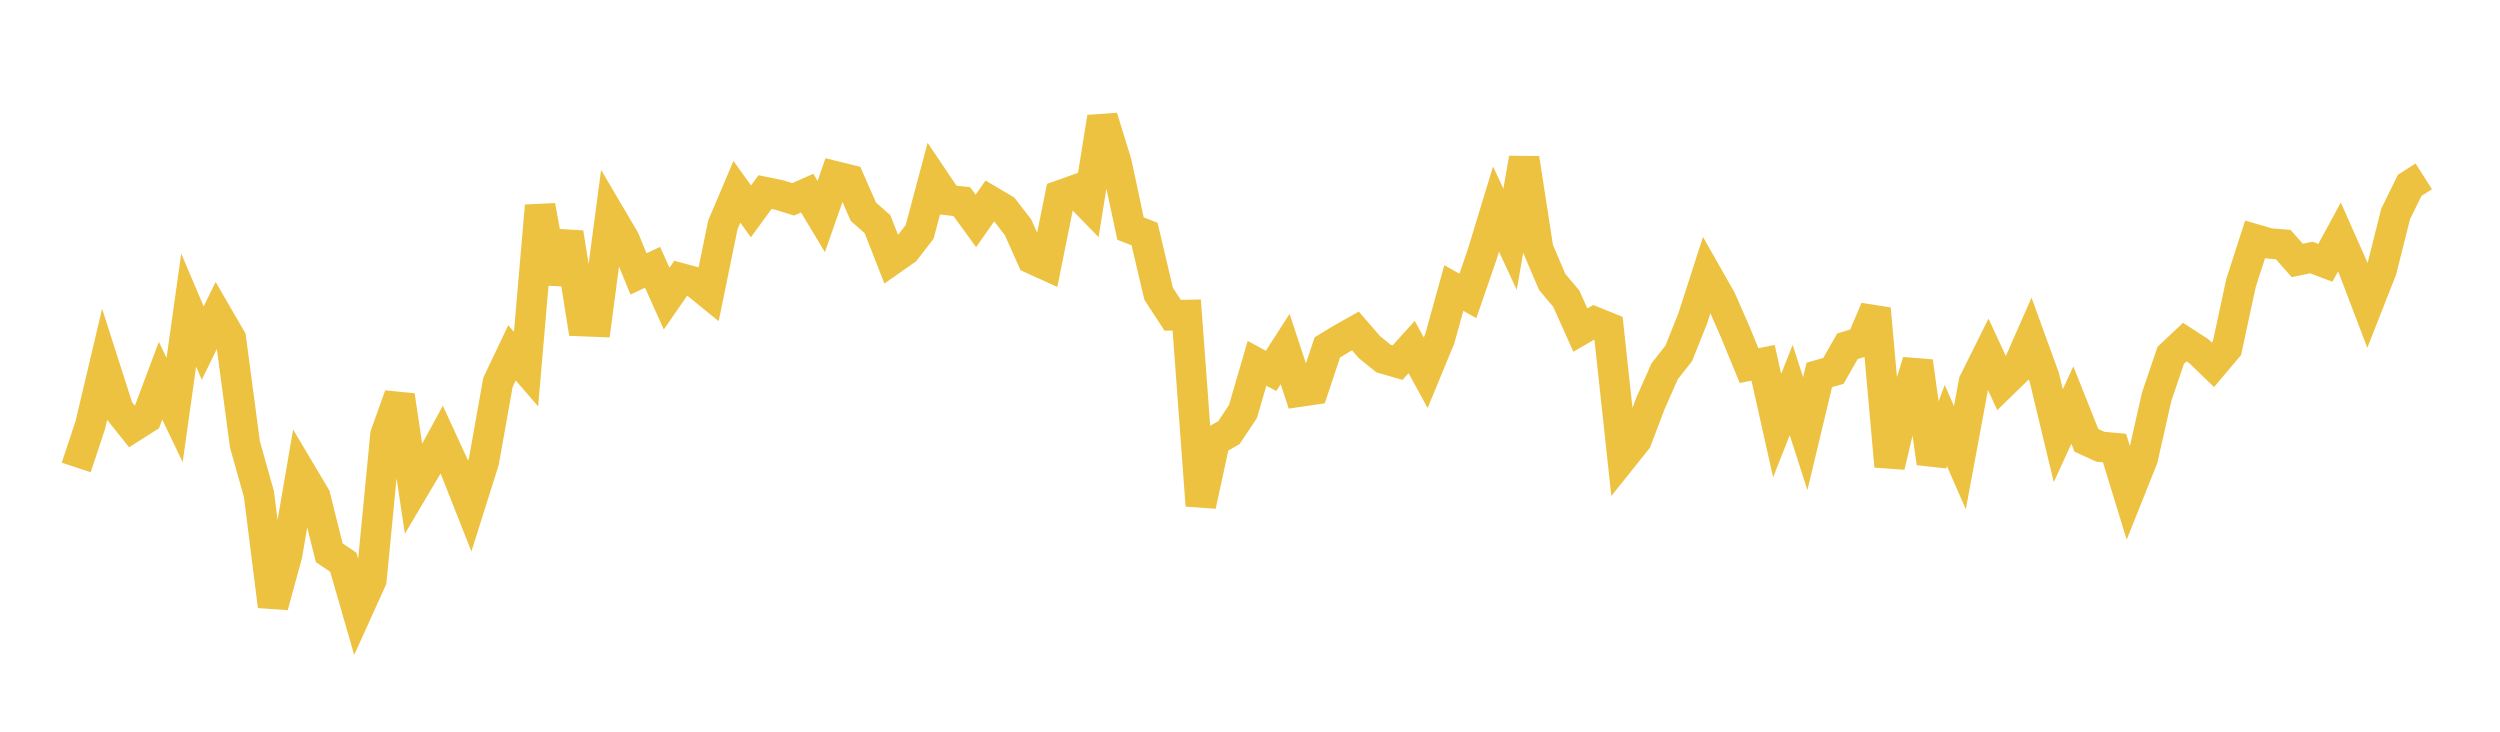 <svg width="164" height="48" xmlns="http://www.w3.org/2000/svg" xmlns:xlink="http://www.w3.org/1999/xlink"><path fill="none" stroke="rgb(237,194,64)" stroke-width="2" d="M5,30.667L5.922,27.889L6.844,23.984L7.766,26.861L8.689,28.017L9.611,27.433L10.533,24.973L11.455,26.899L12.377,20.34L13.299,22.51L14.222,20.619L15.144,22.212L16.066,29.145L16.988,32.421L17.91,39.764L18.832,36.394L19.754,31.018L20.677,32.571L21.599,36.263L22.521,36.881L23.443,40.079L24.365,38.044L25.287,28.518L26.21,25.944L27.132,32.087L28.054,30.532L28.976,28.843L29.898,30.849L30.82,33.187L31.743,30.261L32.665,25.085L33.587,23.147L34.509,24.213L35.431,13.499L36.353,18.539L37.275,15.27L38.198,21.064L39.12,21.101L40.042,14.152L40.964,15.717L41.886,17.969L42.808,17.535L43.731,19.588L44.653,18.255L45.575,18.506L46.497,19.255L47.419,14.755L48.341,12.585L49.263,13.865L50.186,12.603L51.108,12.791L52.03,13.076L52.952,12.67L53.874,14.203L54.796,11.569L55.719,11.796L56.641,13.896L57.563,14.705L58.485,17.053L59.407,16.404L60.329,15.21L61.251,11.752L62.174,13.122L63.096,13.226L64.018,14.493L64.94,13.174L65.862,13.719L66.784,14.912L67.707,16.974L68.629,17.393L69.551,12.816L70.473,12.486L71.395,13.434L72.317,7.693L73.24,10.679L74.162,14.994L75.084,15.354L76.006,19.27L76.928,20.683L77.85,20.664L78.772,33.163L79.695,28.907L80.617,28.382L81.539,26.993L82.461,23.833L83.383,24.333L84.305,22.895L85.228,25.694L86.15,25.558L87.072,22.791L87.994,22.23L88.916,21.711L89.838,22.774L90.76,23.522L91.683,23.788L92.605,22.766L93.527,24.453L94.449,22.221L95.371,18.894L96.293,19.412L97.216,16.74L98.138,13.713L99.06,15.698L99.982,10.386L100.904,16.343L101.826,18.499L102.749,19.593L103.671,21.652L104.593,21.117L105.515,21.488L106.437,30.02L107.359,28.867L108.281,26.438L109.204,24.352L110.126,23.184L111.048,20.876L111.97,18.015L112.892,19.637L113.814,21.733L114.737,23.982L115.659,23.799L116.581,27.918L117.503,25.584L118.425,28.447L119.347,24.594L120.269,24.333L121.192,22.717L122.114,22.432L123.036,20.256L123.958,30.587L124.88,26.711L125.802,23.711L126.725,30.378L127.647,27.912L128.569,30.023L129.491,25.061L130.413,23.211L131.335,25.204L132.257,24.304L133.18,22.208L134.102,24.744L135.024,28.582L135.946,26.572L136.868,28.888L137.79,29.308L138.713,29.392L139.635,32.398L140.557,30.093L141.479,26.022L142.401,23.309L143.323,22.441L144.246,23.04L145.168,23.93L146.09,22.838L147.012,18.56L147.934,15.701L148.856,15.969L149.778,16.044L150.701,17.084L151.623,16.894L152.545,17.241L153.467,15.546L154.389,17.625L155.311,20.048L156.234,17.701L157.156,14.029L158.078,12.156L159,11.569"></path></svg>
